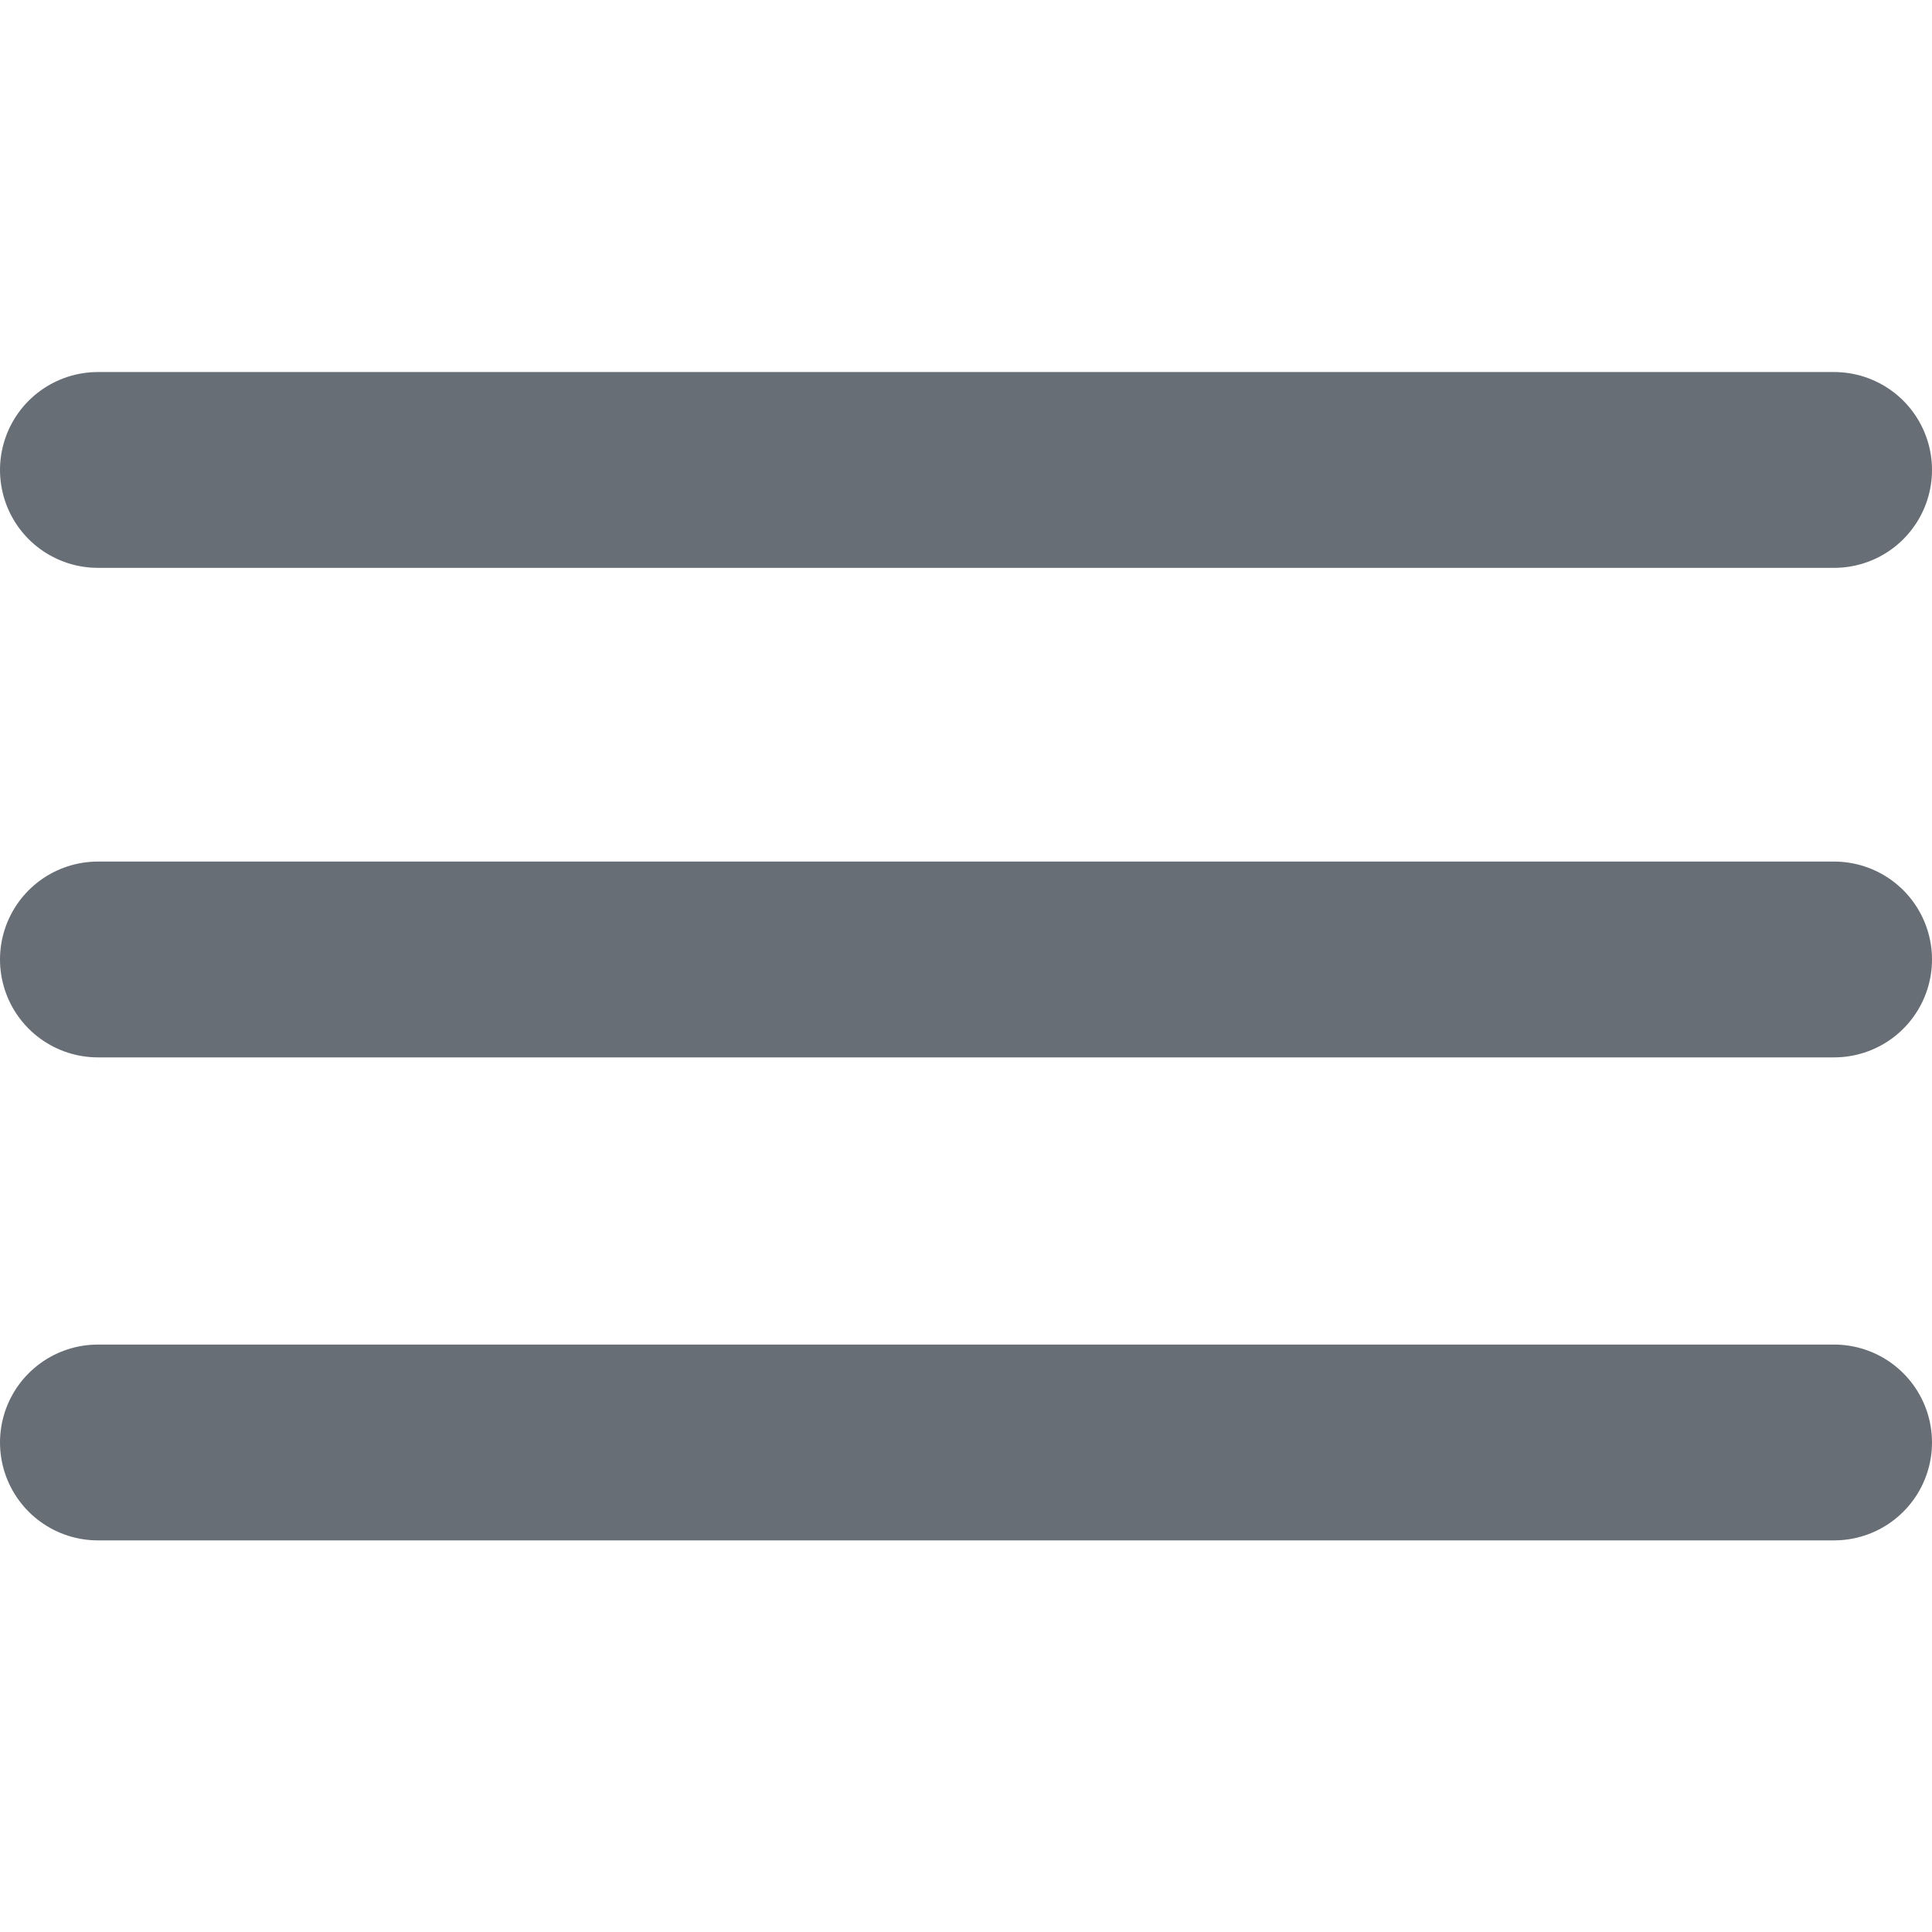 <?xml version="1.0" encoding="utf-8"?>
<!-- Generator: Adobe Illustrator 27.5.0, SVG Export Plug-In . SVG Version: 6.00 Build 0)  -->
<svg version="1.1" id="Ebene_1" xmlns="http://www.w3.org/2000/svg" xmlns:xlink="http://www.w3.org/1999/xlink" x="0px" y="0px"
	 viewBox="0 0 29.6 29.6" style="enable-background:new 0 0 29.6 29.6;" xml:space="preserve">
<style type="text/css">
	.st0{fill:none;stroke:#676e75;stroke-width:3;stroke-linecap:round;}
</style>
<line class="st0" x1="1.5" y1="7.2" x2="28.1" y2="7.2"/>
<line class="st0" x1="1.5" y1="14.7" x2="28.1" y2="14.7"/>
<line class="st0" x1="1.5" y1="22.1" x2="28.1" y2="22.1"/>
</svg>
